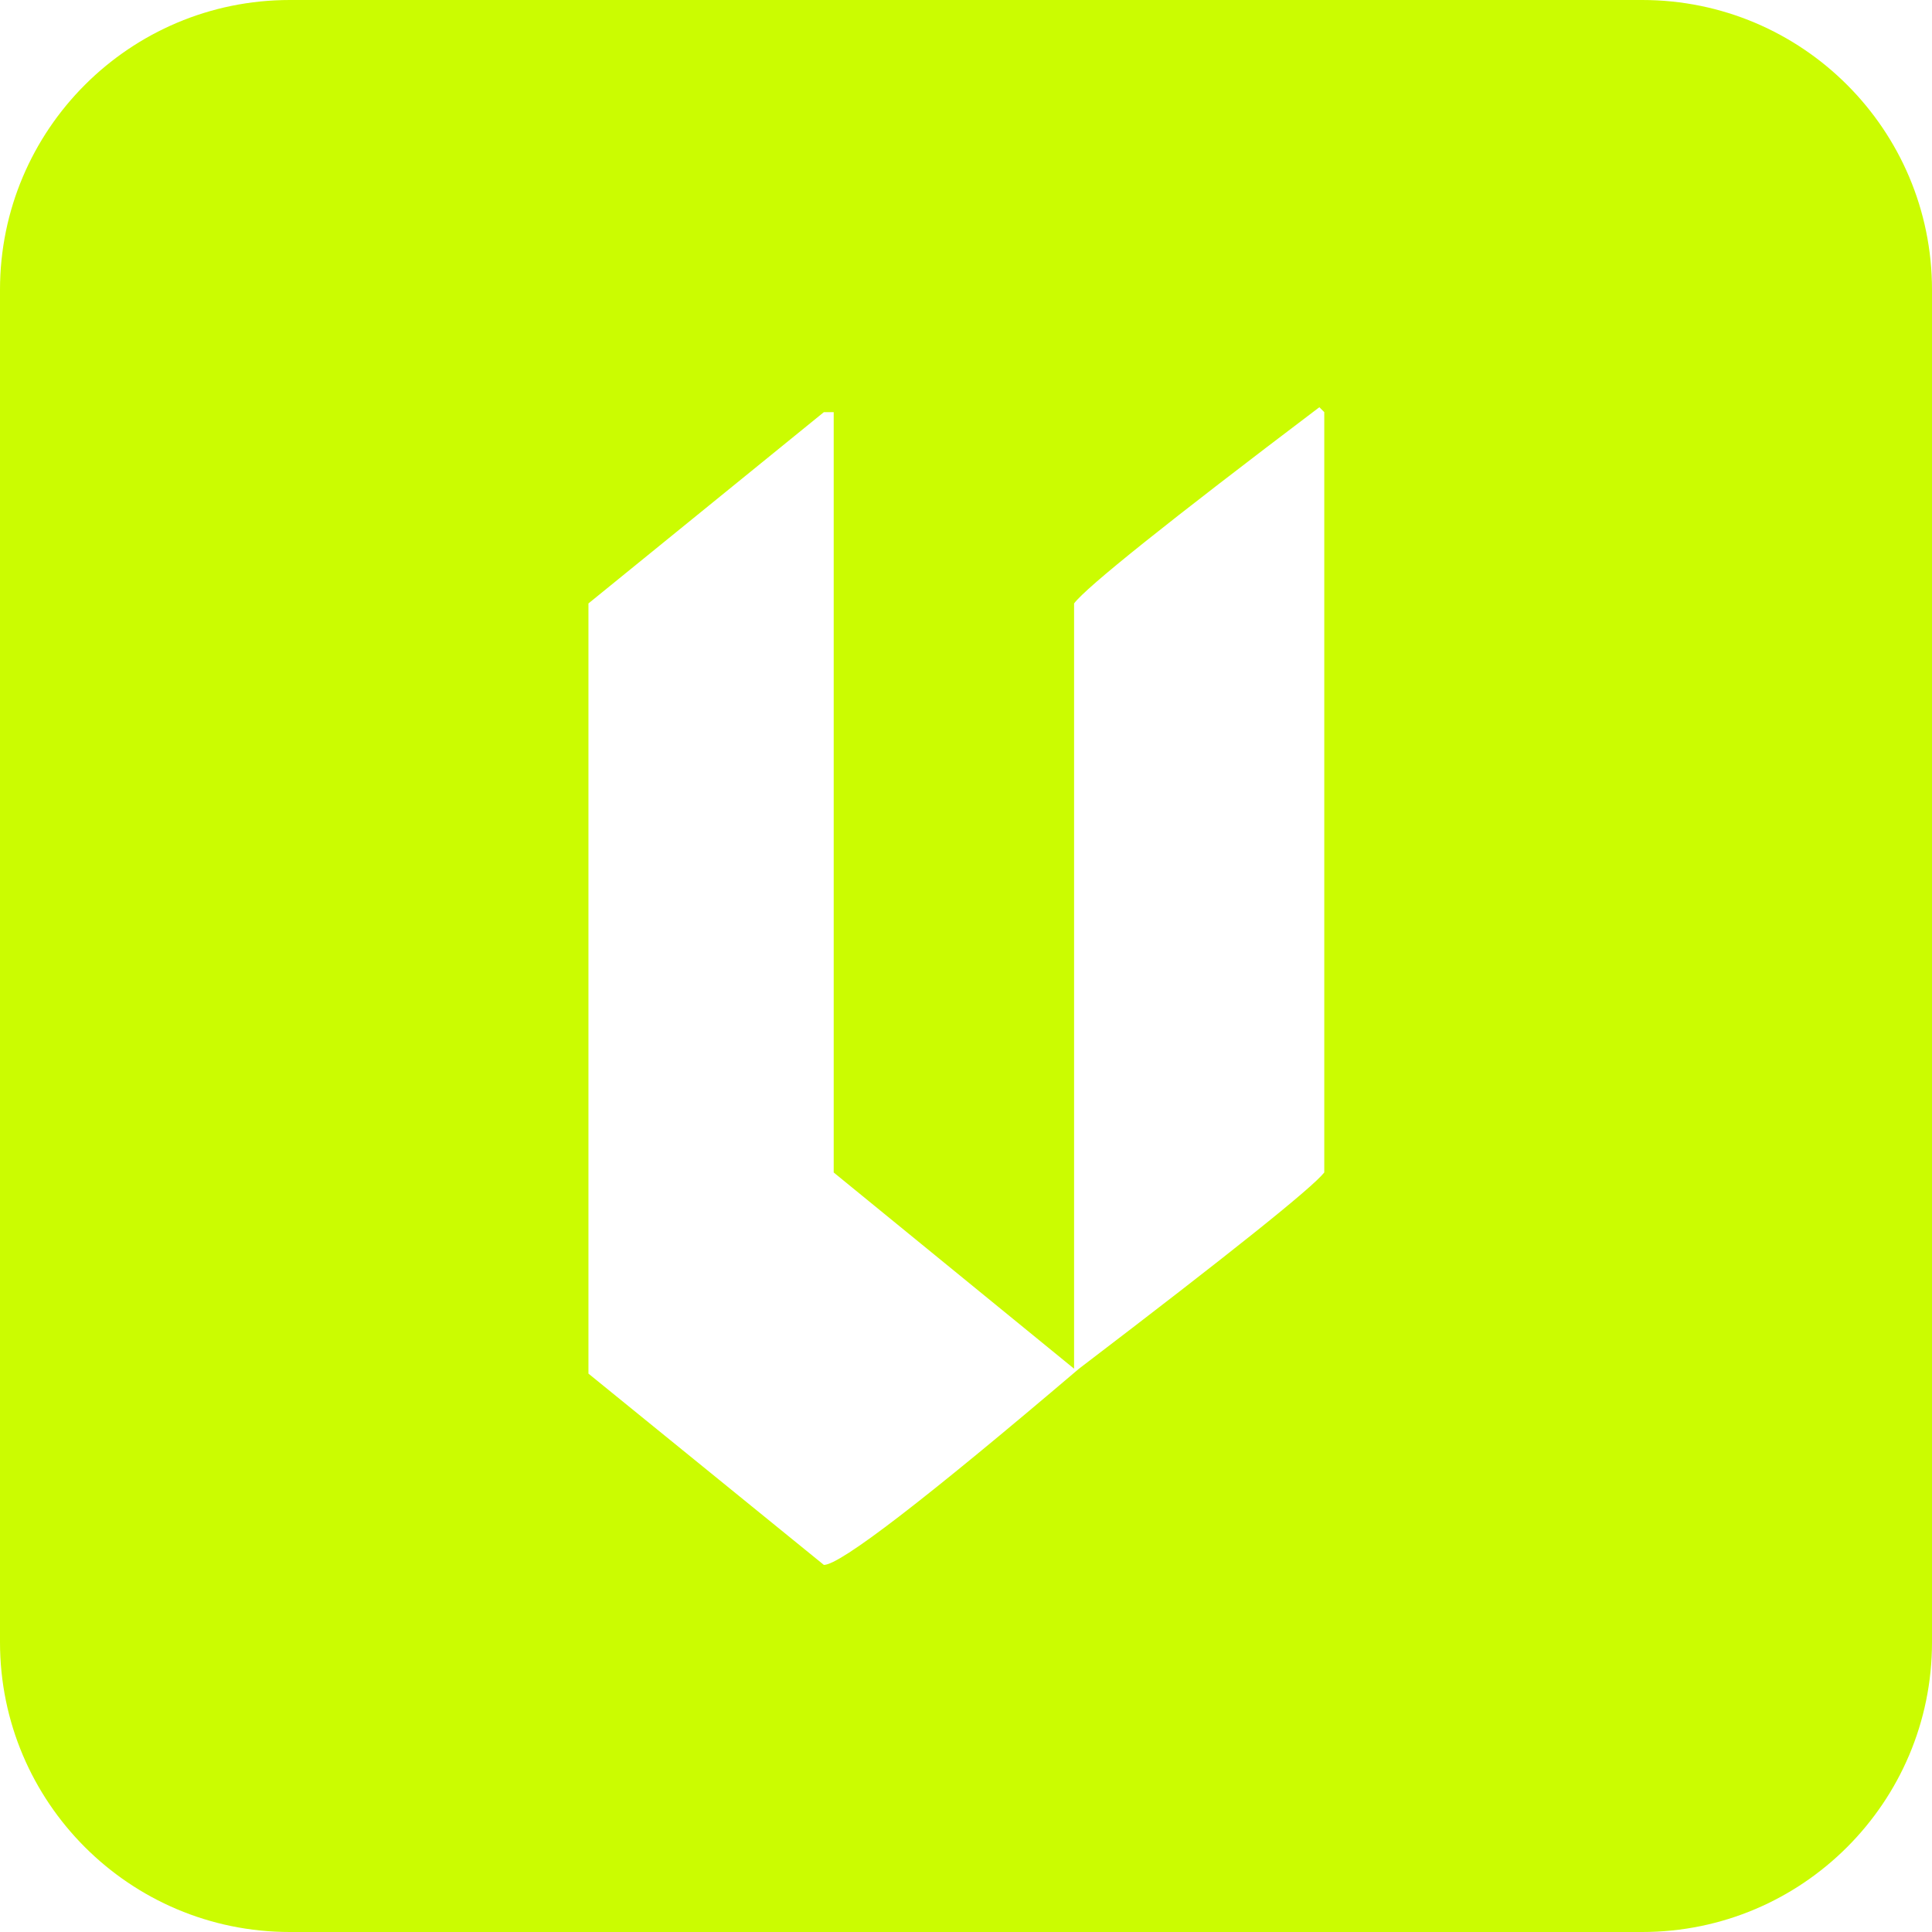 <svg width="50" height="50" viewBox="0 0 50 50" fill="none" xmlns="http://www.w3.org/2000/svg">
<path fill-rule="evenodd" clip-rule="evenodd" d="M7.5 0C3.358 0 0 3.358 0 7.5V42.5C0 46.642 3.358 50 7.5 50H42.5C46.642 50 50 46.642 50 42.5V7.5C50 3.358 46.642 0 42.5 0H7.5ZM34.272 10.666L34.145 10.539C30.23 13.501 28.114 15.194 27.797 15.617V35.422L21.576 30.344V10.666H21.322L15.229 15.617V35.549L21.322 40.5C21.745 40.5 23.946 38.807 27.924 35.422C31.838 32.438 33.954 30.746 34.272 30.344V10.666Z" fill="#CBFC01"/>
</svg>
